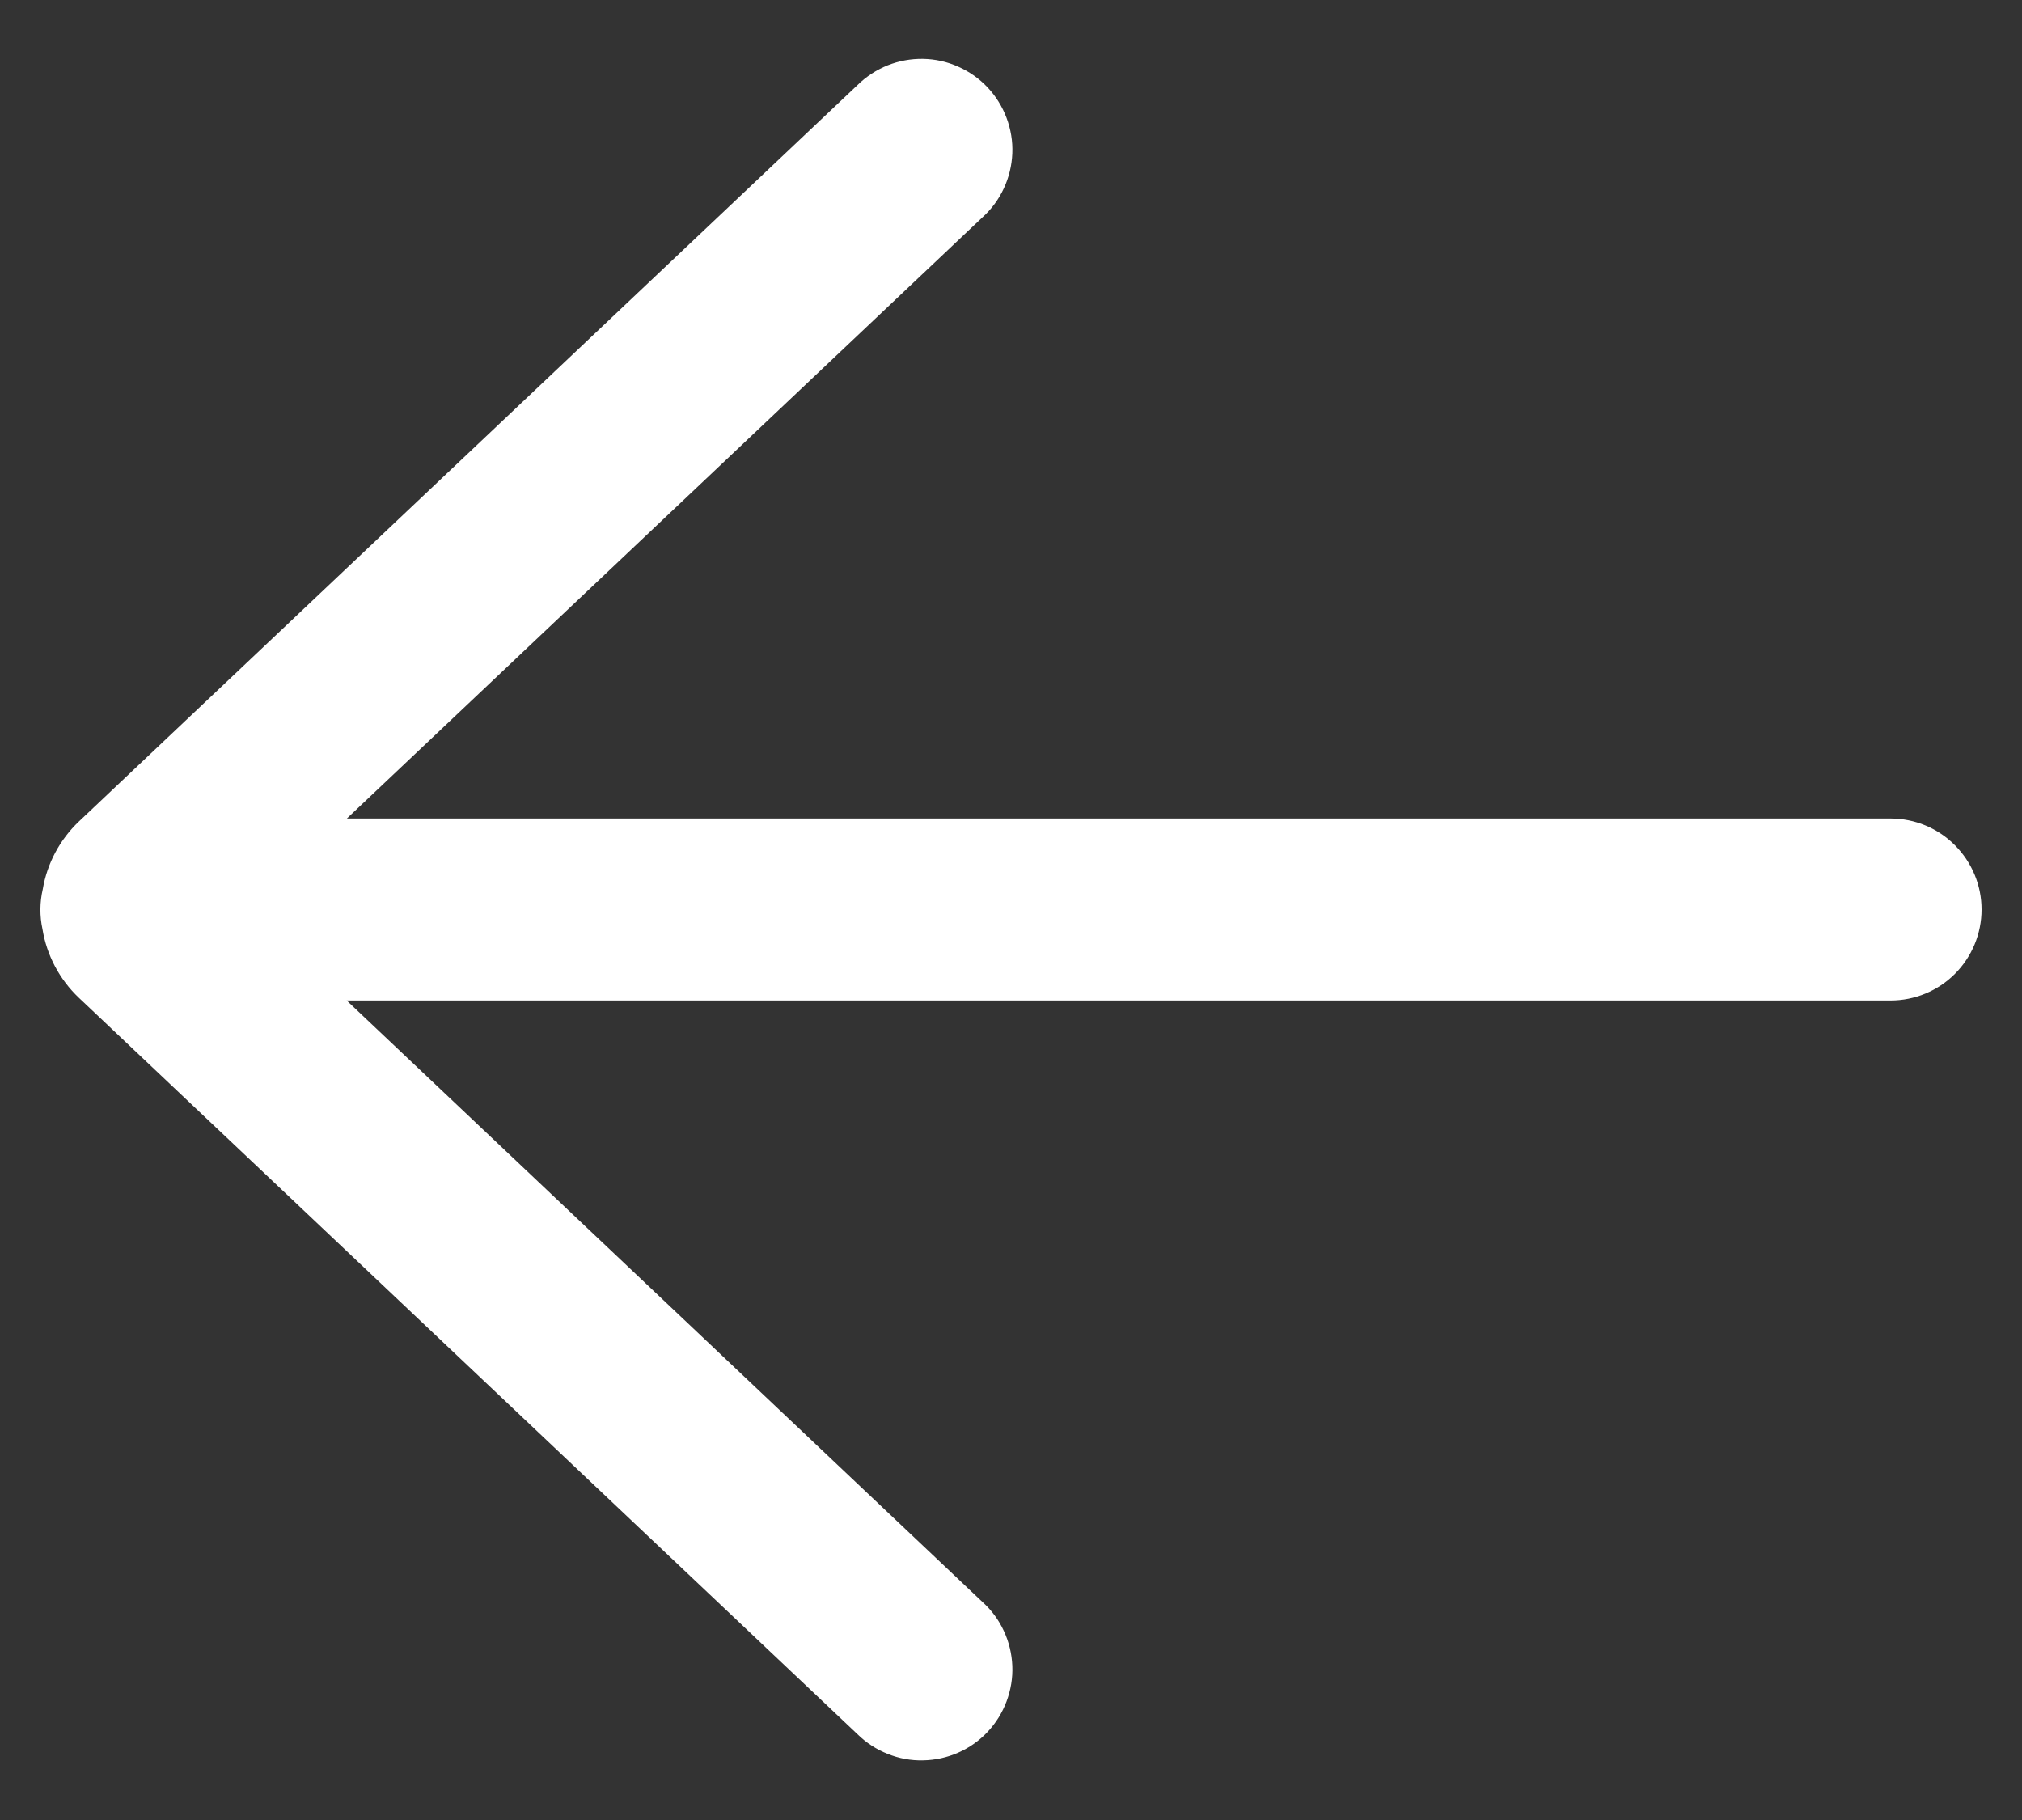 <svg width="20" height="18" viewBox="0 0 20 18" fill="none" xmlns="http://www.w3.org/2000/svg">
  <rect x="0" y="0" width="20" height="18" fill="#333333" stroke="none"/>
  <path
    d="M8.482 0.841C8.567 0.757 8.669 0.691 8.78 0.646C8.891 0.602 9.01 0.58 9.13 0.582C9.25 0.584 9.368 0.61 9.477 0.659C9.587 0.707 9.686 0.777 9.768 0.864C9.85 0.951 9.914 1.054 9.956 1.166C9.998 1.278 10.018 1.397 10.013 1.517C10.008 1.637 9.98 1.754 9.929 1.863C9.879 1.971 9.807 2.069 9.718 2.149L3.431 8.095H18.7C18.939 8.095 19.168 8.19 19.336 8.359C19.505 8.528 19.6 8.756 19.6 8.995C19.6 9.234 19.505 9.463 19.336 9.632C19.168 9.8 18.939 9.895 18.7 9.895L3.429 9.895L9.718 15.844C9.807 15.924 9.879 16.021 9.929 16.13C9.98 16.238 10.008 16.356 10.013 16.476C10.018 16.595 9.998 16.715 9.956 16.827C9.914 16.939 9.85 17.042 9.768 17.129C9.686 17.216 9.587 17.286 9.477 17.334C9.368 17.382 9.25 17.408 9.13 17.41C9.01 17.413 8.891 17.391 8.78 17.346C8.669 17.302 8.567 17.236 8.482 17.152L0.78 9.868C0.589 9.687 0.462 9.448 0.42 9.188C0.392 9.059 0.393 8.924 0.423 8.795C0.466 8.539 0.592 8.304 0.78 8.125L8.482 0.841Z"
    fill="white" />
</svg>